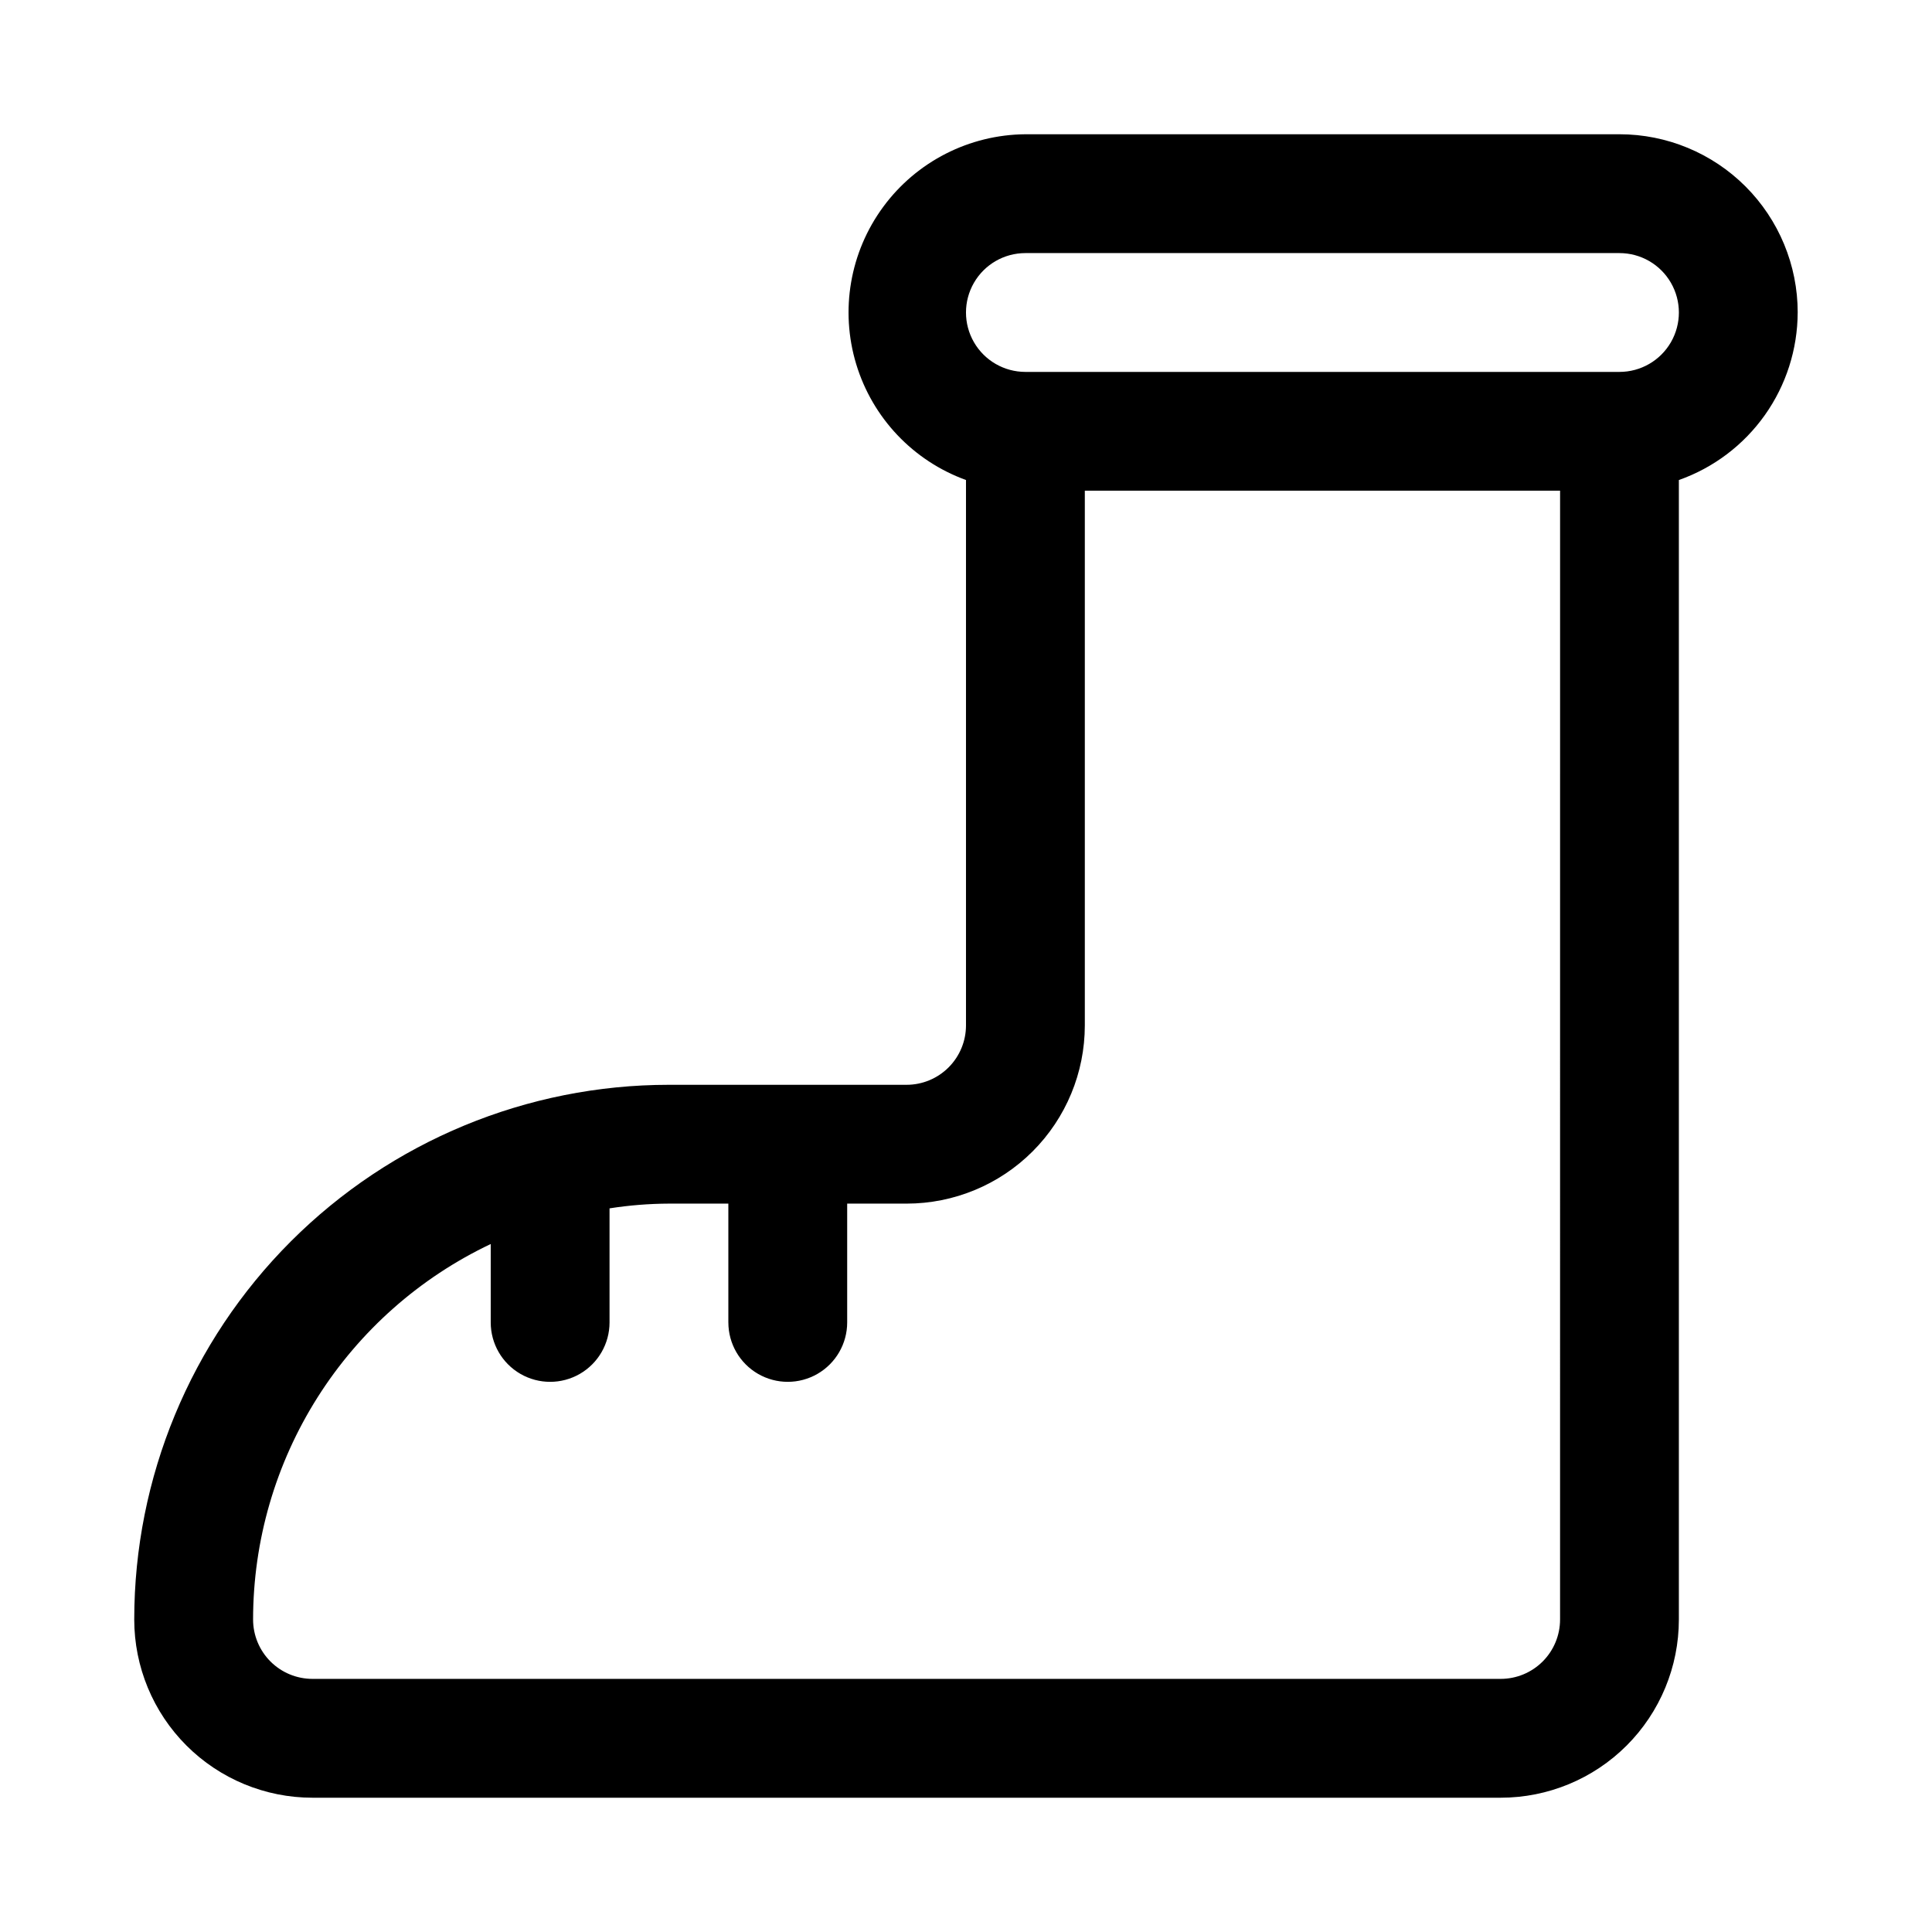 <?xml version="1.0" encoding="UTF-8"?>
<!-- Uploaded to: SVG Repo, www.svgrepo.com, Generator: SVG Repo Mixer Tools -->
<svg fill="#000000" width="800px" height="800px" version="1.1" viewBox="144 144 512 512" xmlns="http://www.w3.org/2000/svg">
 <path d="m620.41 226.81c0-12.523-4.977-24.539-13.832-33.398-8.859-8.855-20.871-13.832-33.398-13.832h-157.44c-14.887 0.117-28.848 7.242-37.672 19.234-8.828 11.992-11.48 27.441-7.164 41.688 4.316 14.25 15.098 25.629 29.094 30.707v144.53c0 4.176-1.66 8.18-4.613 11.133s-6.957 4.613-11.133 4.613h-62.977c-37.578 0-73.621 14.926-100.2 41.5-26.57 26.574-41.5 62.613-41.5 100.2 0 12.527 4.977 24.539 13.832 33.398 8.859 8.855 20.875 13.832 33.398 13.832h314.88c12.527 0 24.539-4.977 33.398-13.832 8.855-8.859 13.832-20.871 13.832-33.398v-301.97c9.188-3.246 17.148-9.258 22.785-17.207 5.637-7.949 8.676-17.445 8.703-27.191zm-62.977 346.37c0 4.176-1.656 8.18-4.609 11.133s-6.957 4.609-11.133 4.609h-314.88c-4.176 0-8.18-1.656-11.133-4.609-2.949-2.953-4.609-6.957-4.609-11.133 0.012-20.844 5.938-41.258 17.086-58.867 11.145-17.613 27.059-31.703 45.891-40.637v20.781c0 5.625 3 10.824 7.871 13.637 4.871 2.812 10.871 2.812 15.746 0 4.871-2.812 7.871-8.012 7.871-13.637v-30.227c5.207-0.816 10.473-1.238 15.742-1.258h15.742v31.488l0.004-0.004c0 5.625 3 10.824 7.871 13.637 4.871 2.812 10.871 2.812 15.742 0 4.871-2.812 7.875-8.012 7.875-13.637v-31.484h15.742c12.527 0 24.539-4.977 33.398-13.836s13.836-20.871 13.836-33.398v-141.7h125.95zm15.746-330.62h-157.44c-5.625 0-10.82-3-13.633-7.871s-2.812-10.875 0-15.746 8.008-7.871 13.633-7.871h157.44c5.625 0 10.82 3 13.633 7.871s2.812 10.875 0 15.746-8.008 7.871-13.633 7.871z"/>
</svg>